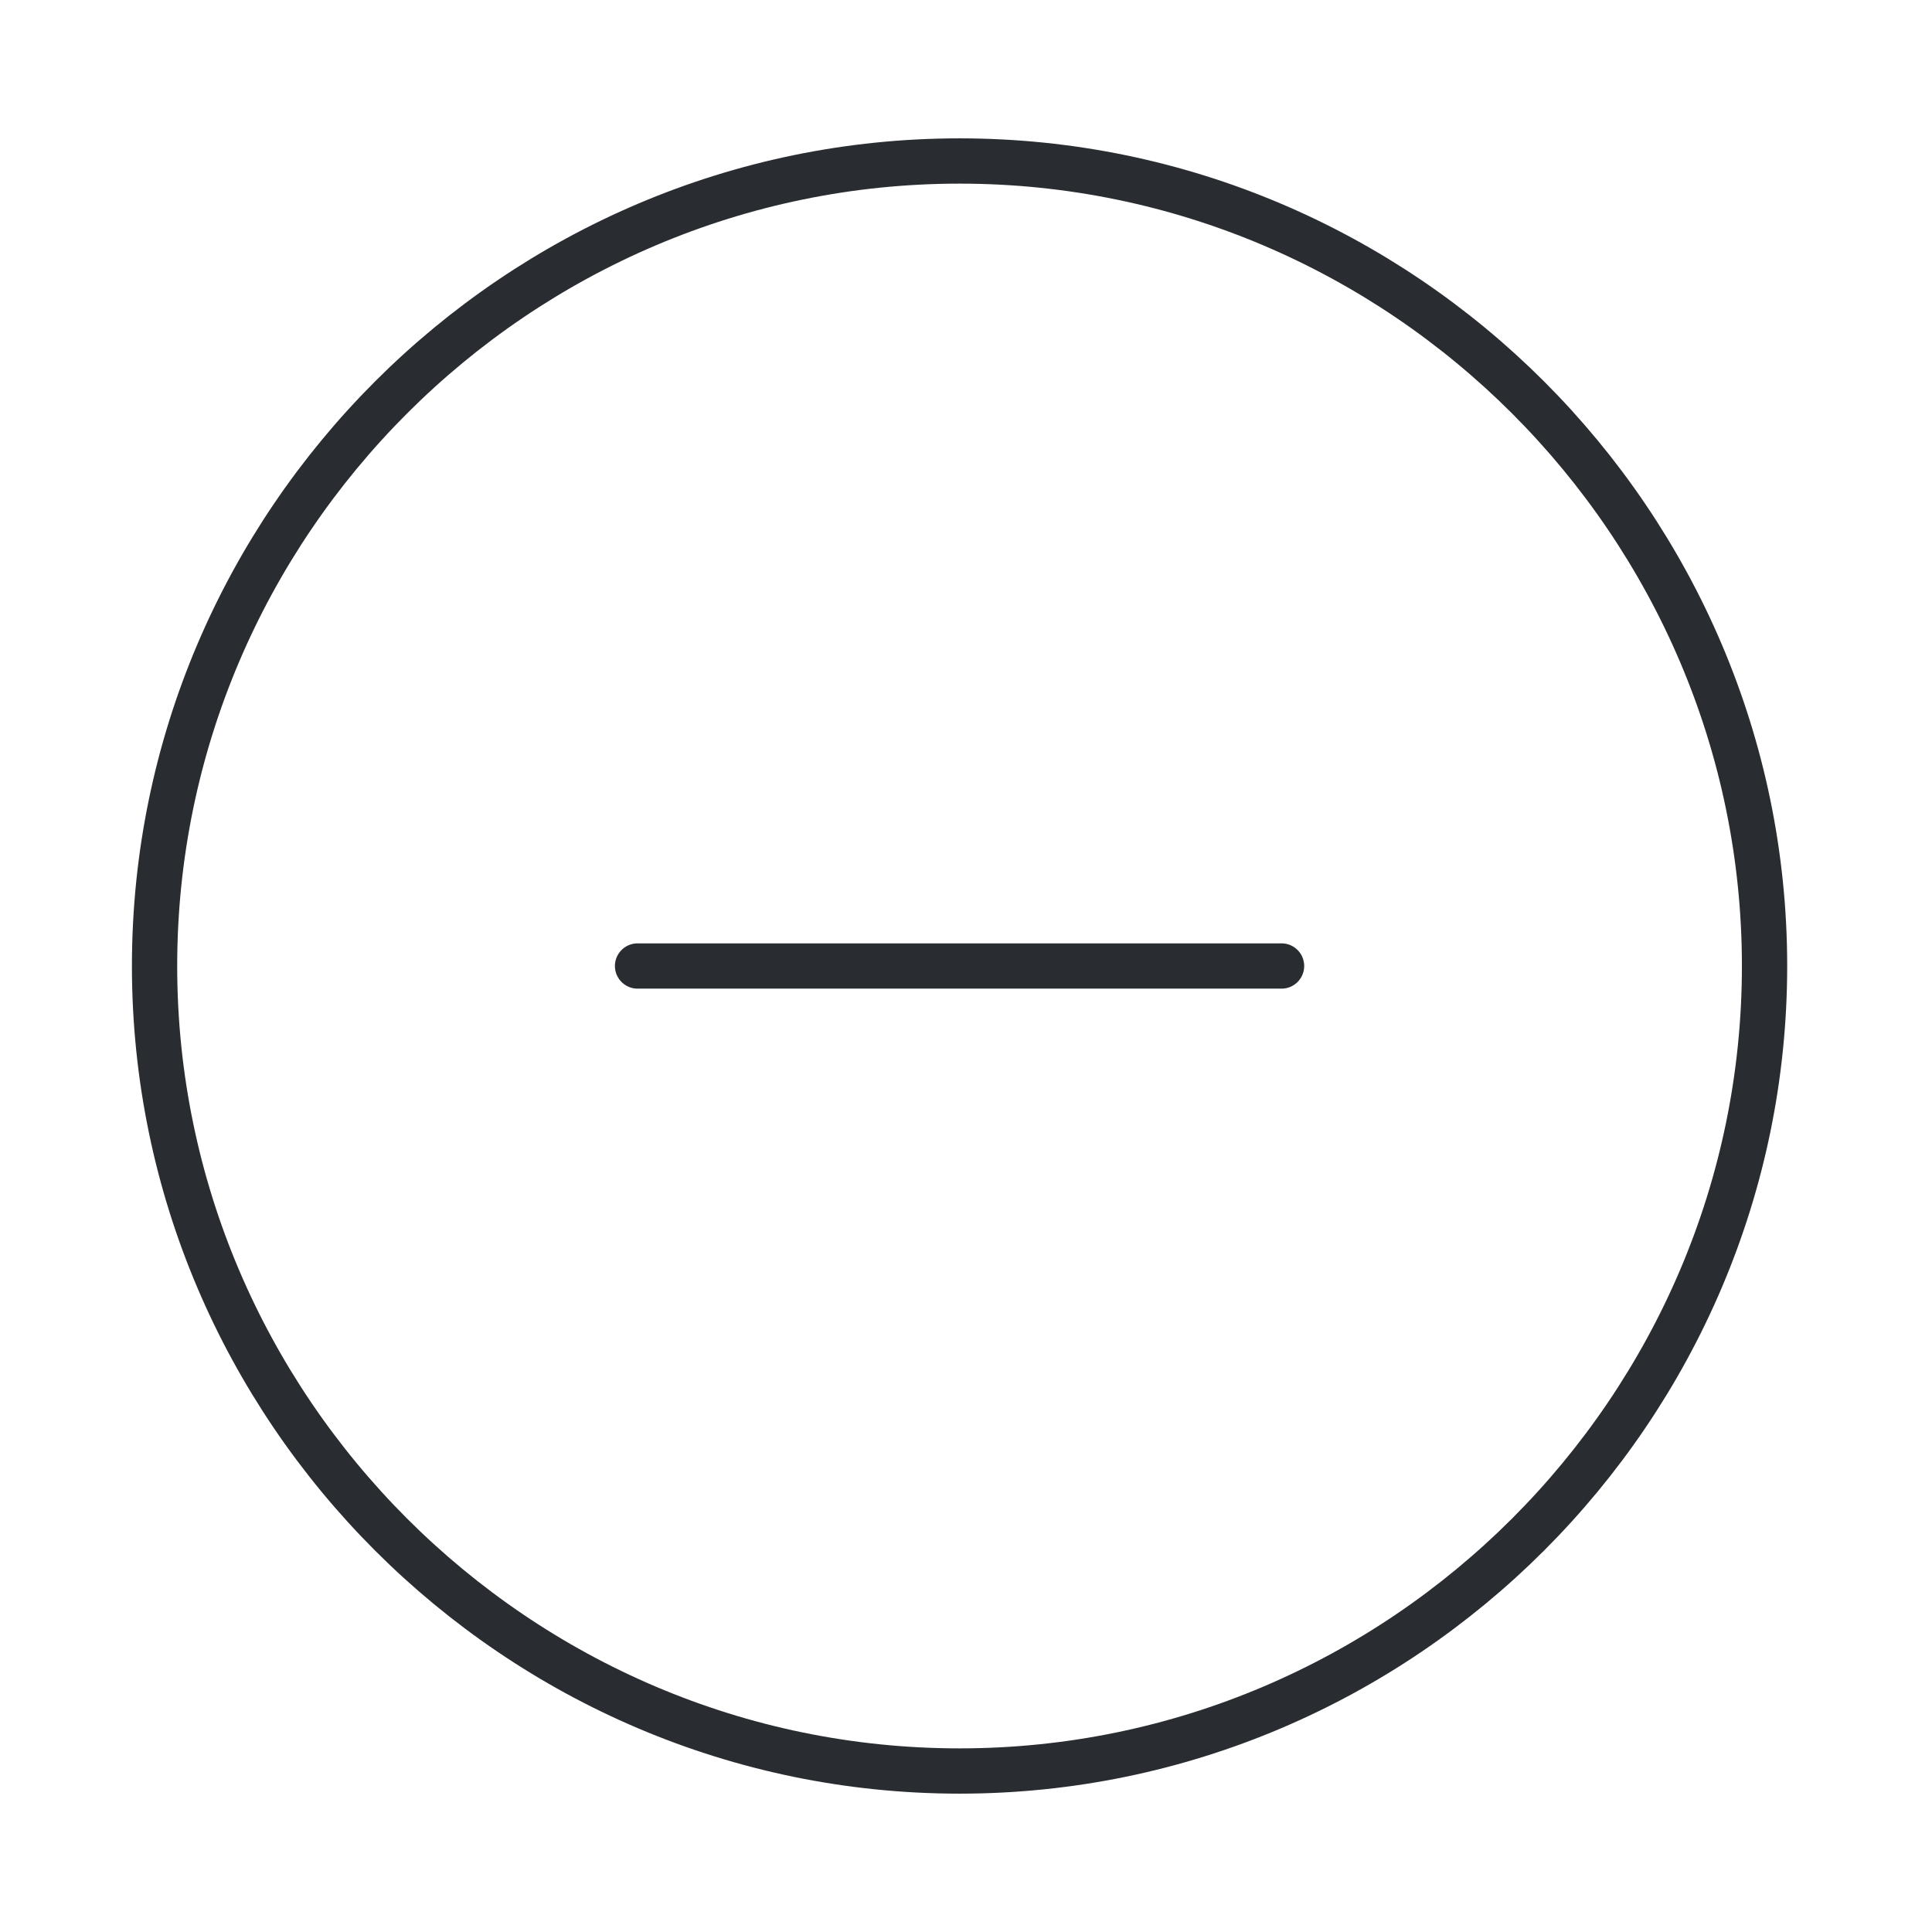 <svg width="64" height="64" viewBox="0 0 64 64" fill="none" xmlns="http://www.w3.org/2000/svg">
<path d="M31.787 58.667C46.453 58.667 58.453 46.667 58.453 32C58.453 17.333 46.453 5.333 31.787 5.333C17.12 5.333 5.12 17.333 5.12 32C5.12 46.667 17.12 58.667 31.787 58.667Z" stroke="#292D32" stroke-width="1.5" stroke-linecap="round" stroke-linejoin="round"/>
<path d="M21.12 32H42.453" stroke="#292D32" stroke-width="1.5" stroke-linecap="round" stroke-linejoin="round"/>
</svg>
